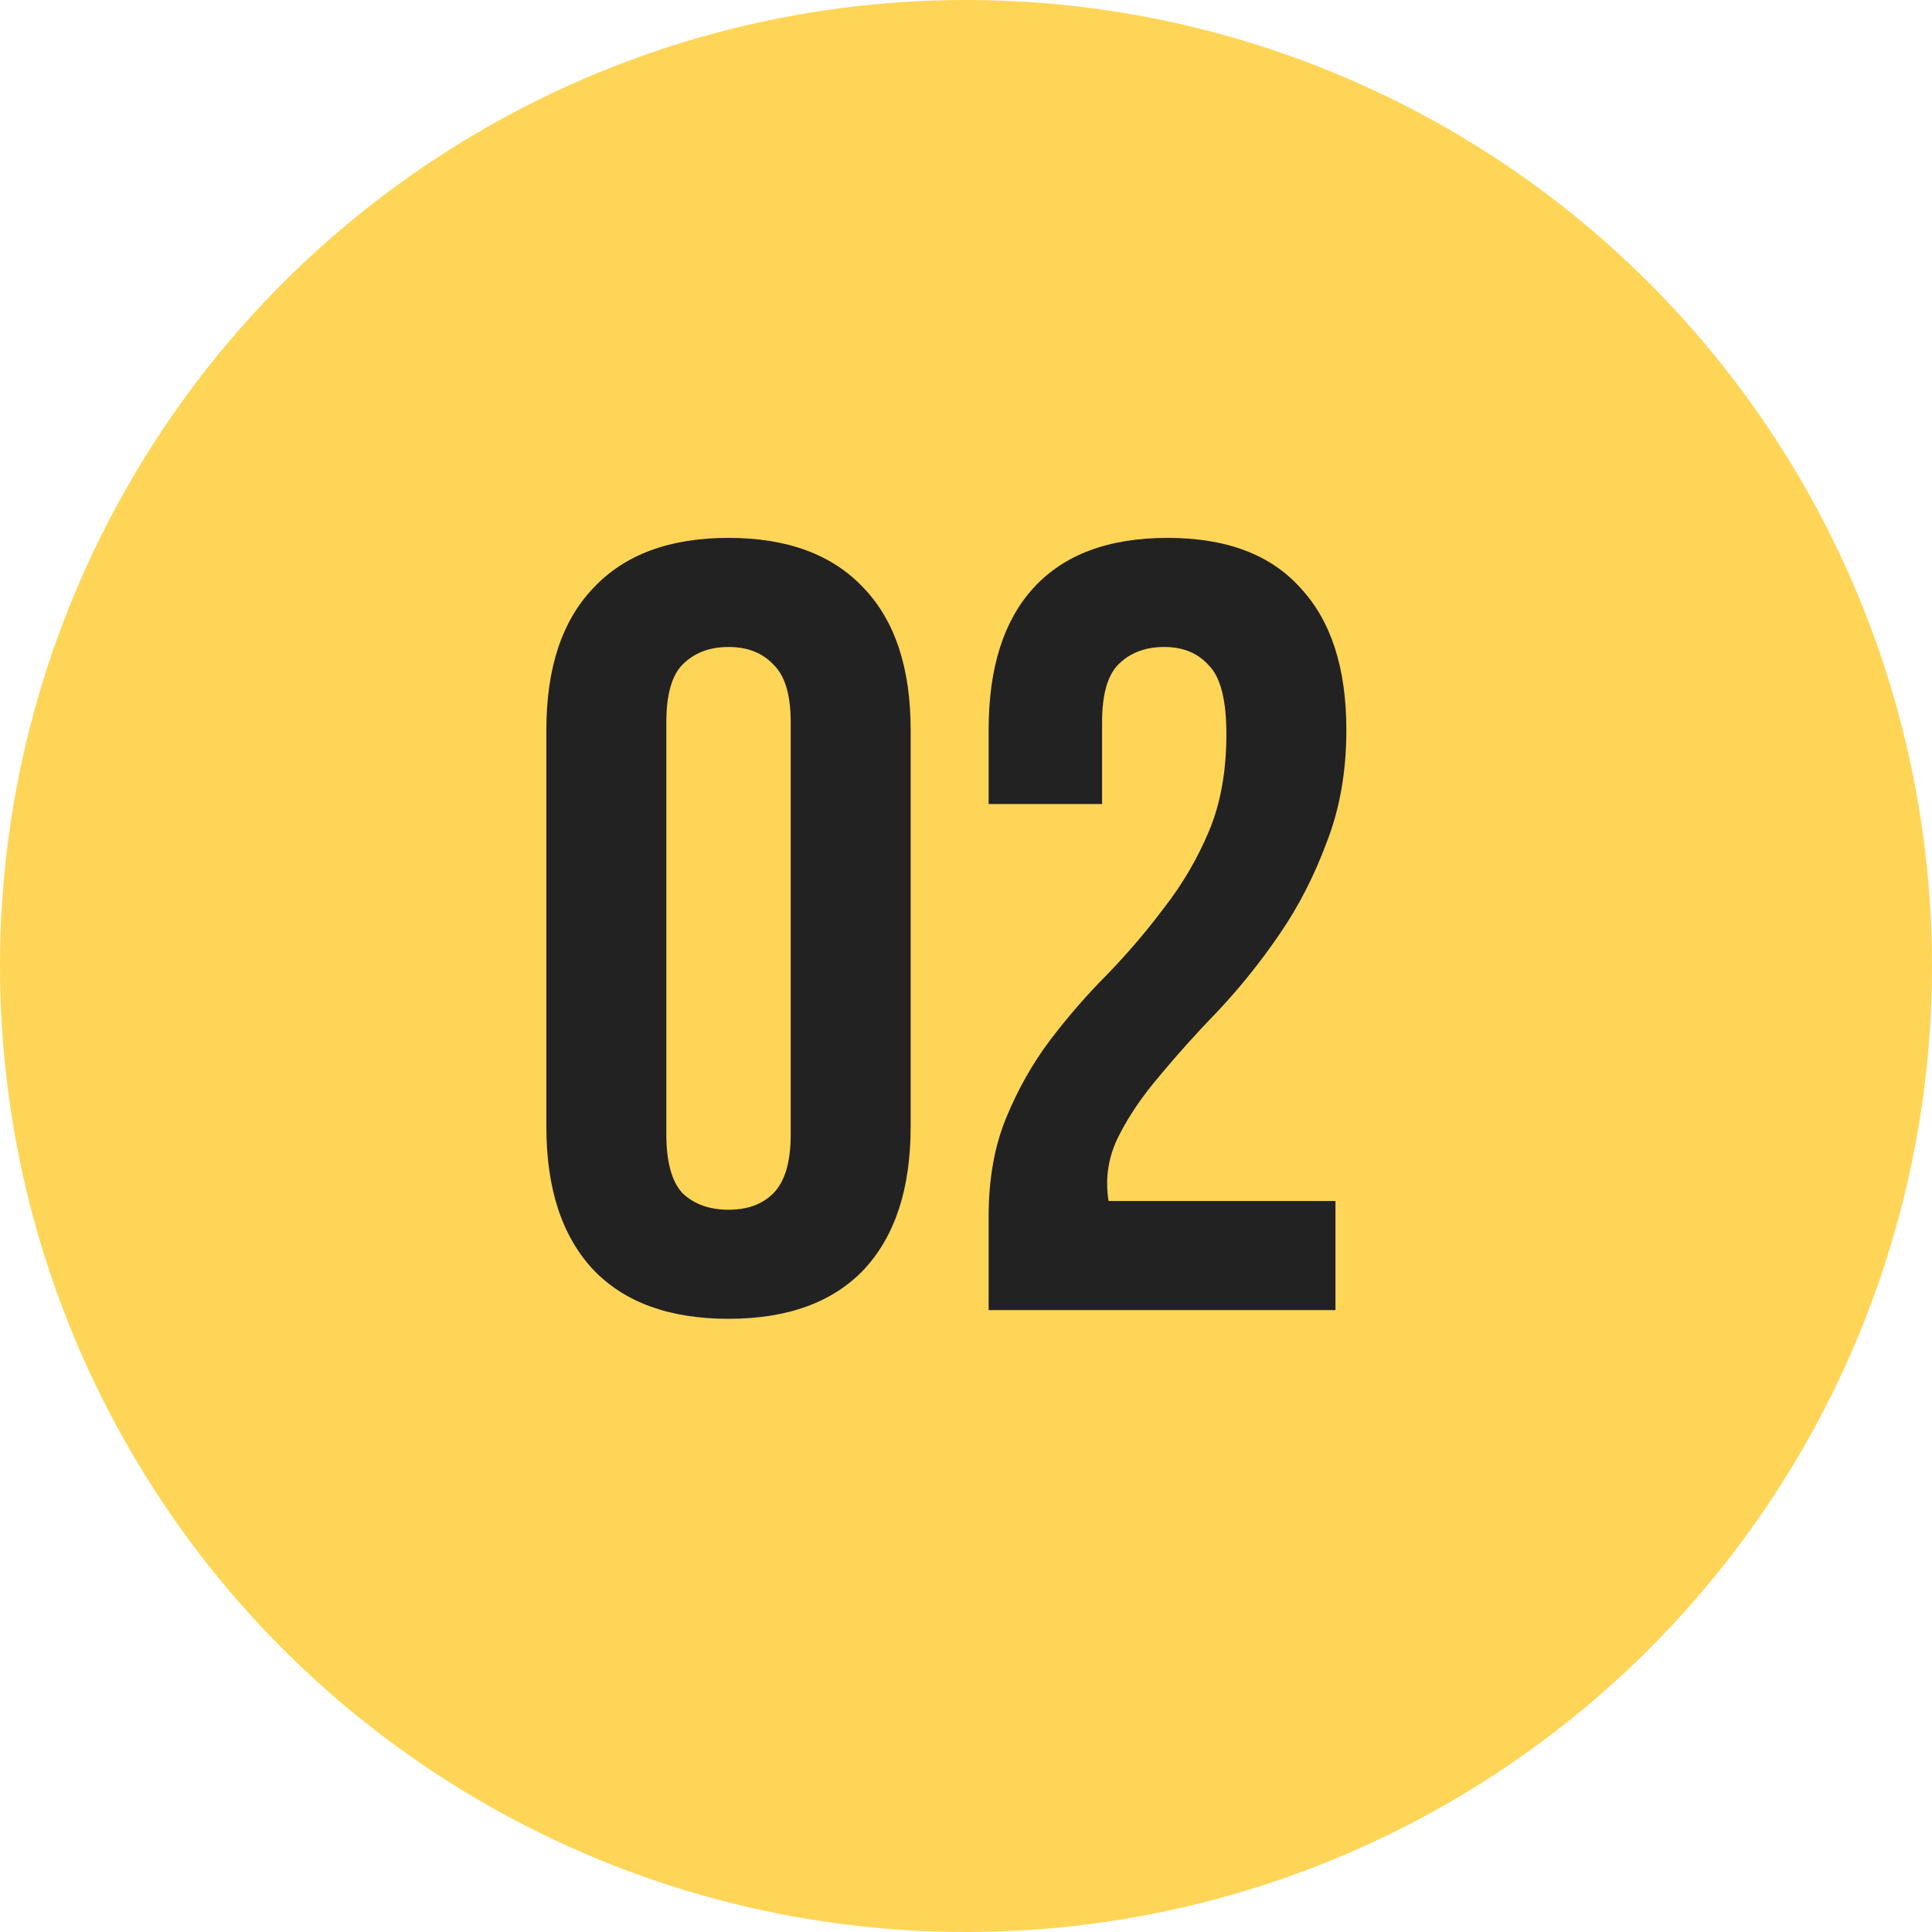 <?xml version="1.0" encoding="UTF-8"?> <svg xmlns="http://www.w3.org/2000/svg" width="49" height="49" viewBox="0 0 49 49" fill="none"><circle cx="24.5" cy="24.5" r="24.5" fill="#FFD557"></circle><path d="M16.9 28.773C16.9 29.474 17.038 29.972 17.315 30.267C17.61 30.543 17.997 30.682 18.477 30.682C18.956 30.682 19.334 30.543 19.611 30.267C19.906 29.972 20.054 29.474 20.054 28.773V18.317C20.054 17.616 19.906 17.128 19.611 16.851C19.334 16.556 18.956 16.409 18.477 16.409C17.997 16.409 17.61 16.556 17.315 16.851C17.038 17.128 16.9 17.616 16.9 18.317V28.773ZM13.857 18.511C13.857 16.943 14.254 15.745 15.047 14.915C15.84 14.066 16.983 13.642 18.477 13.642C19.971 13.642 21.114 14.066 21.907 14.915C22.7 15.745 23.096 16.943 23.096 18.511V28.579C23.096 30.147 22.7 31.355 21.907 32.203C21.114 33.033 19.971 33.448 18.477 33.448C16.983 33.448 15.84 33.033 15.047 32.203C14.254 31.355 13.857 30.147 13.857 28.579V18.511ZM31.104 18.621C31.104 17.755 30.956 17.174 30.661 16.879C30.385 16.565 30.007 16.409 29.527 16.409C29.048 16.409 28.66 16.556 28.365 16.851C28.089 17.128 27.951 17.616 27.951 18.317V20.392H25.074V18.511C25.074 16.943 25.452 15.745 26.208 14.915C26.982 14.066 28.116 13.642 29.61 13.642C31.104 13.642 32.229 14.066 32.985 14.915C33.759 15.745 34.147 16.943 34.147 18.511C34.147 19.562 33.981 20.512 33.649 21.36C33.335 22.208 32.939 22.983 32.459 23.683C31.98 24.384 31.463 25.03 30.91 25.62C30.357 26.191 29.859 26.745 29.416 27.279C28.974 27.796 28.624 28.312 28.365 28.828C28.107 29.345 28.024 29.889 28.116 30.46H33.87V33.227H25.074V30.848C25.074 29.907 25.221 29.077 25.516 28.358C25.811 27.639 26.18 26.984 26.623 26.394C27.084 25.786 27.573 25.223 28.089 24.707C28.605 24.172 29.085 23.61 29.527 23.02C29.988 22.429 30.366 21.784 30.661 21.083C30.956 20.383 31.104 19.562 31.104 18.621Z" fill="#222222"></path></svg> 